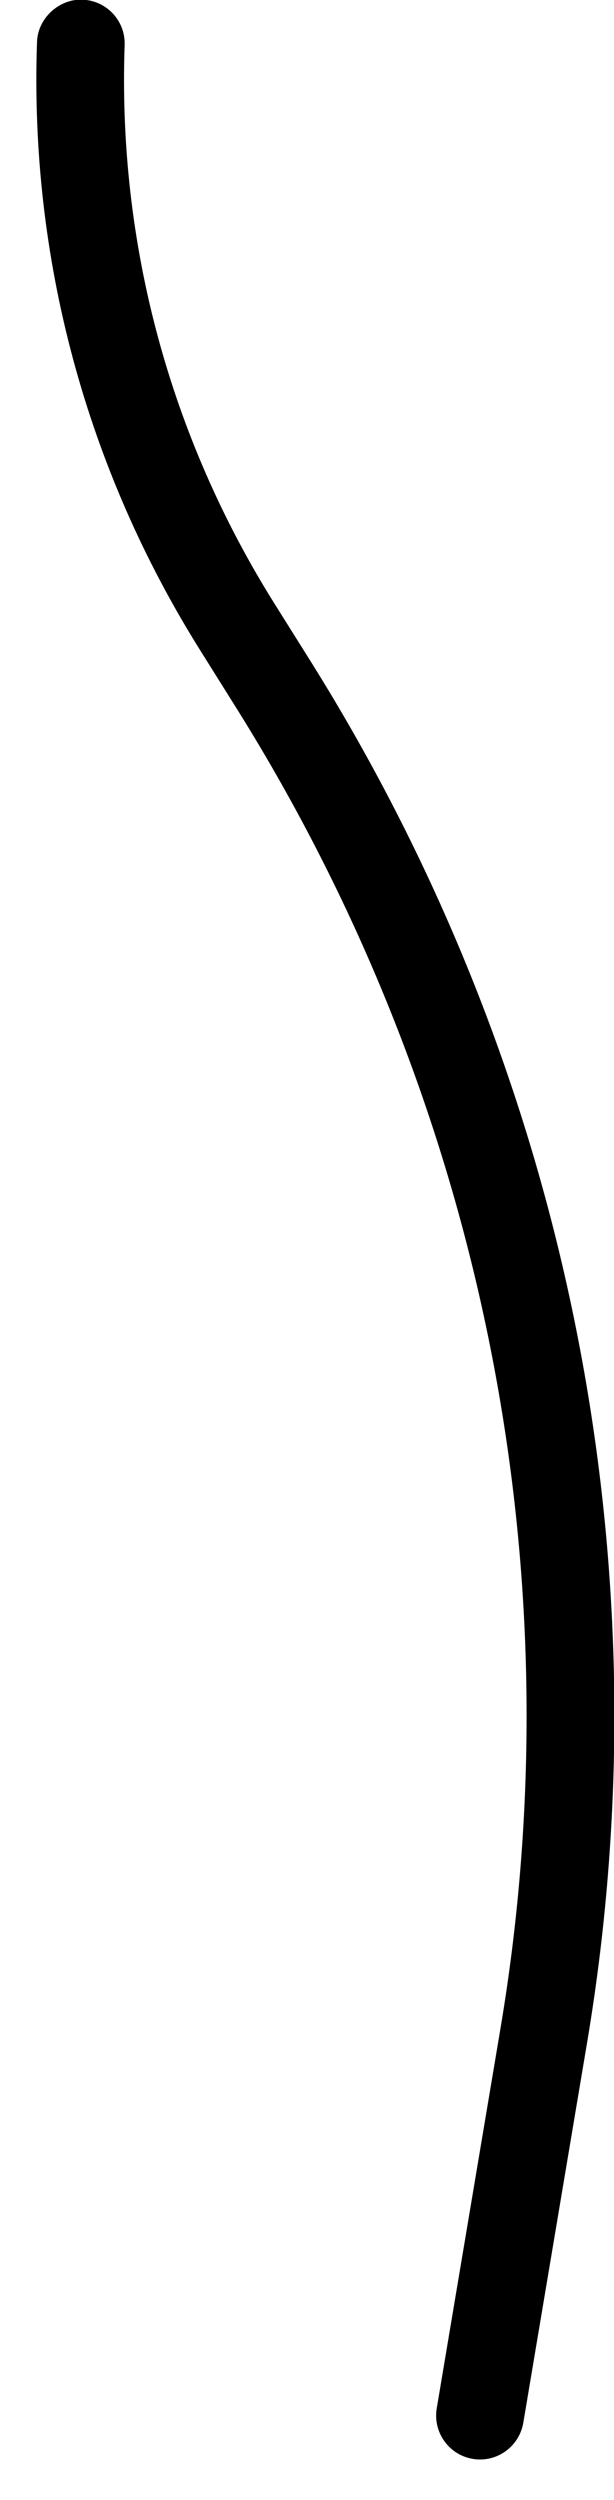 <svg width="14" height="57" viewBox="0 0 14 57" fill="none" xmlns="http://www.w3.org/2000/svg">
<path d="M10.946 56.079C10.892 56.079 10.836 56.075 10.78 56.065C10.236 55.975 9.868 55.459 9.958 54.913L11.418 46.211C13.154 35.829 11.022 25.165 5.416 16.187L4.578 14.849C1.964 10.685 0.672 5.881 0.844 0.957C0.862 0.405 1.358 -0.029 1.878 -0.007C2.43 0.011 2.862 0.475 2.842 1.027C2.684 5.549 3.87 9.961 6.272 13.785L7.112 15.125C12.978 24.519 15.208 35.675 13.392 46.541L11.932 55.241C11.848 55.733 11.424 56.079 10.946 56.079Z" fill="black"/>
</svg>
